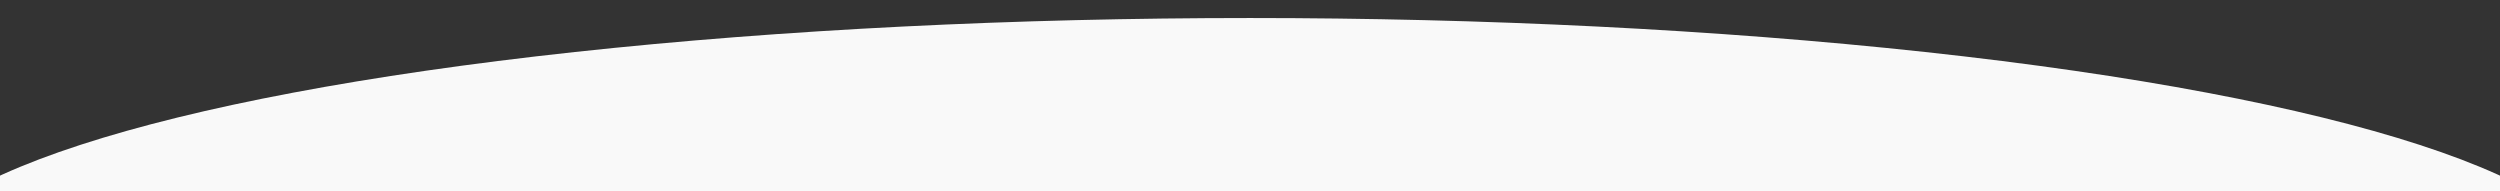 <?xml version="1.0" encoding="utf-8"?>
<!-- Generator: Adobe Illustrator 26.0.2, SVG Export Plug-In . SVG Version: 6.00 Build 0)  -->
<svg version="1.1" id="Layer_1" xmlns="http://www.w3.org/2000/svg" xmlns:xlink="http://www.w3.org/1999/xlink" x="0px" y="0px"
	 viewBox="0 0 1900 145.4" style="enable-background:new 0 0 1900 145.4;" xml:space="preserve">
<rect x="0" y="0" width="1900" height="145.4" fill="#333333" stroke="none"/>
<style type="text/css">
	.st0{fill:#F9F9F9;}
</style>
<ellipse class="st0" cx="950" cy="206.6" rx="1026.6" ry="192.9"/>
</svg>
